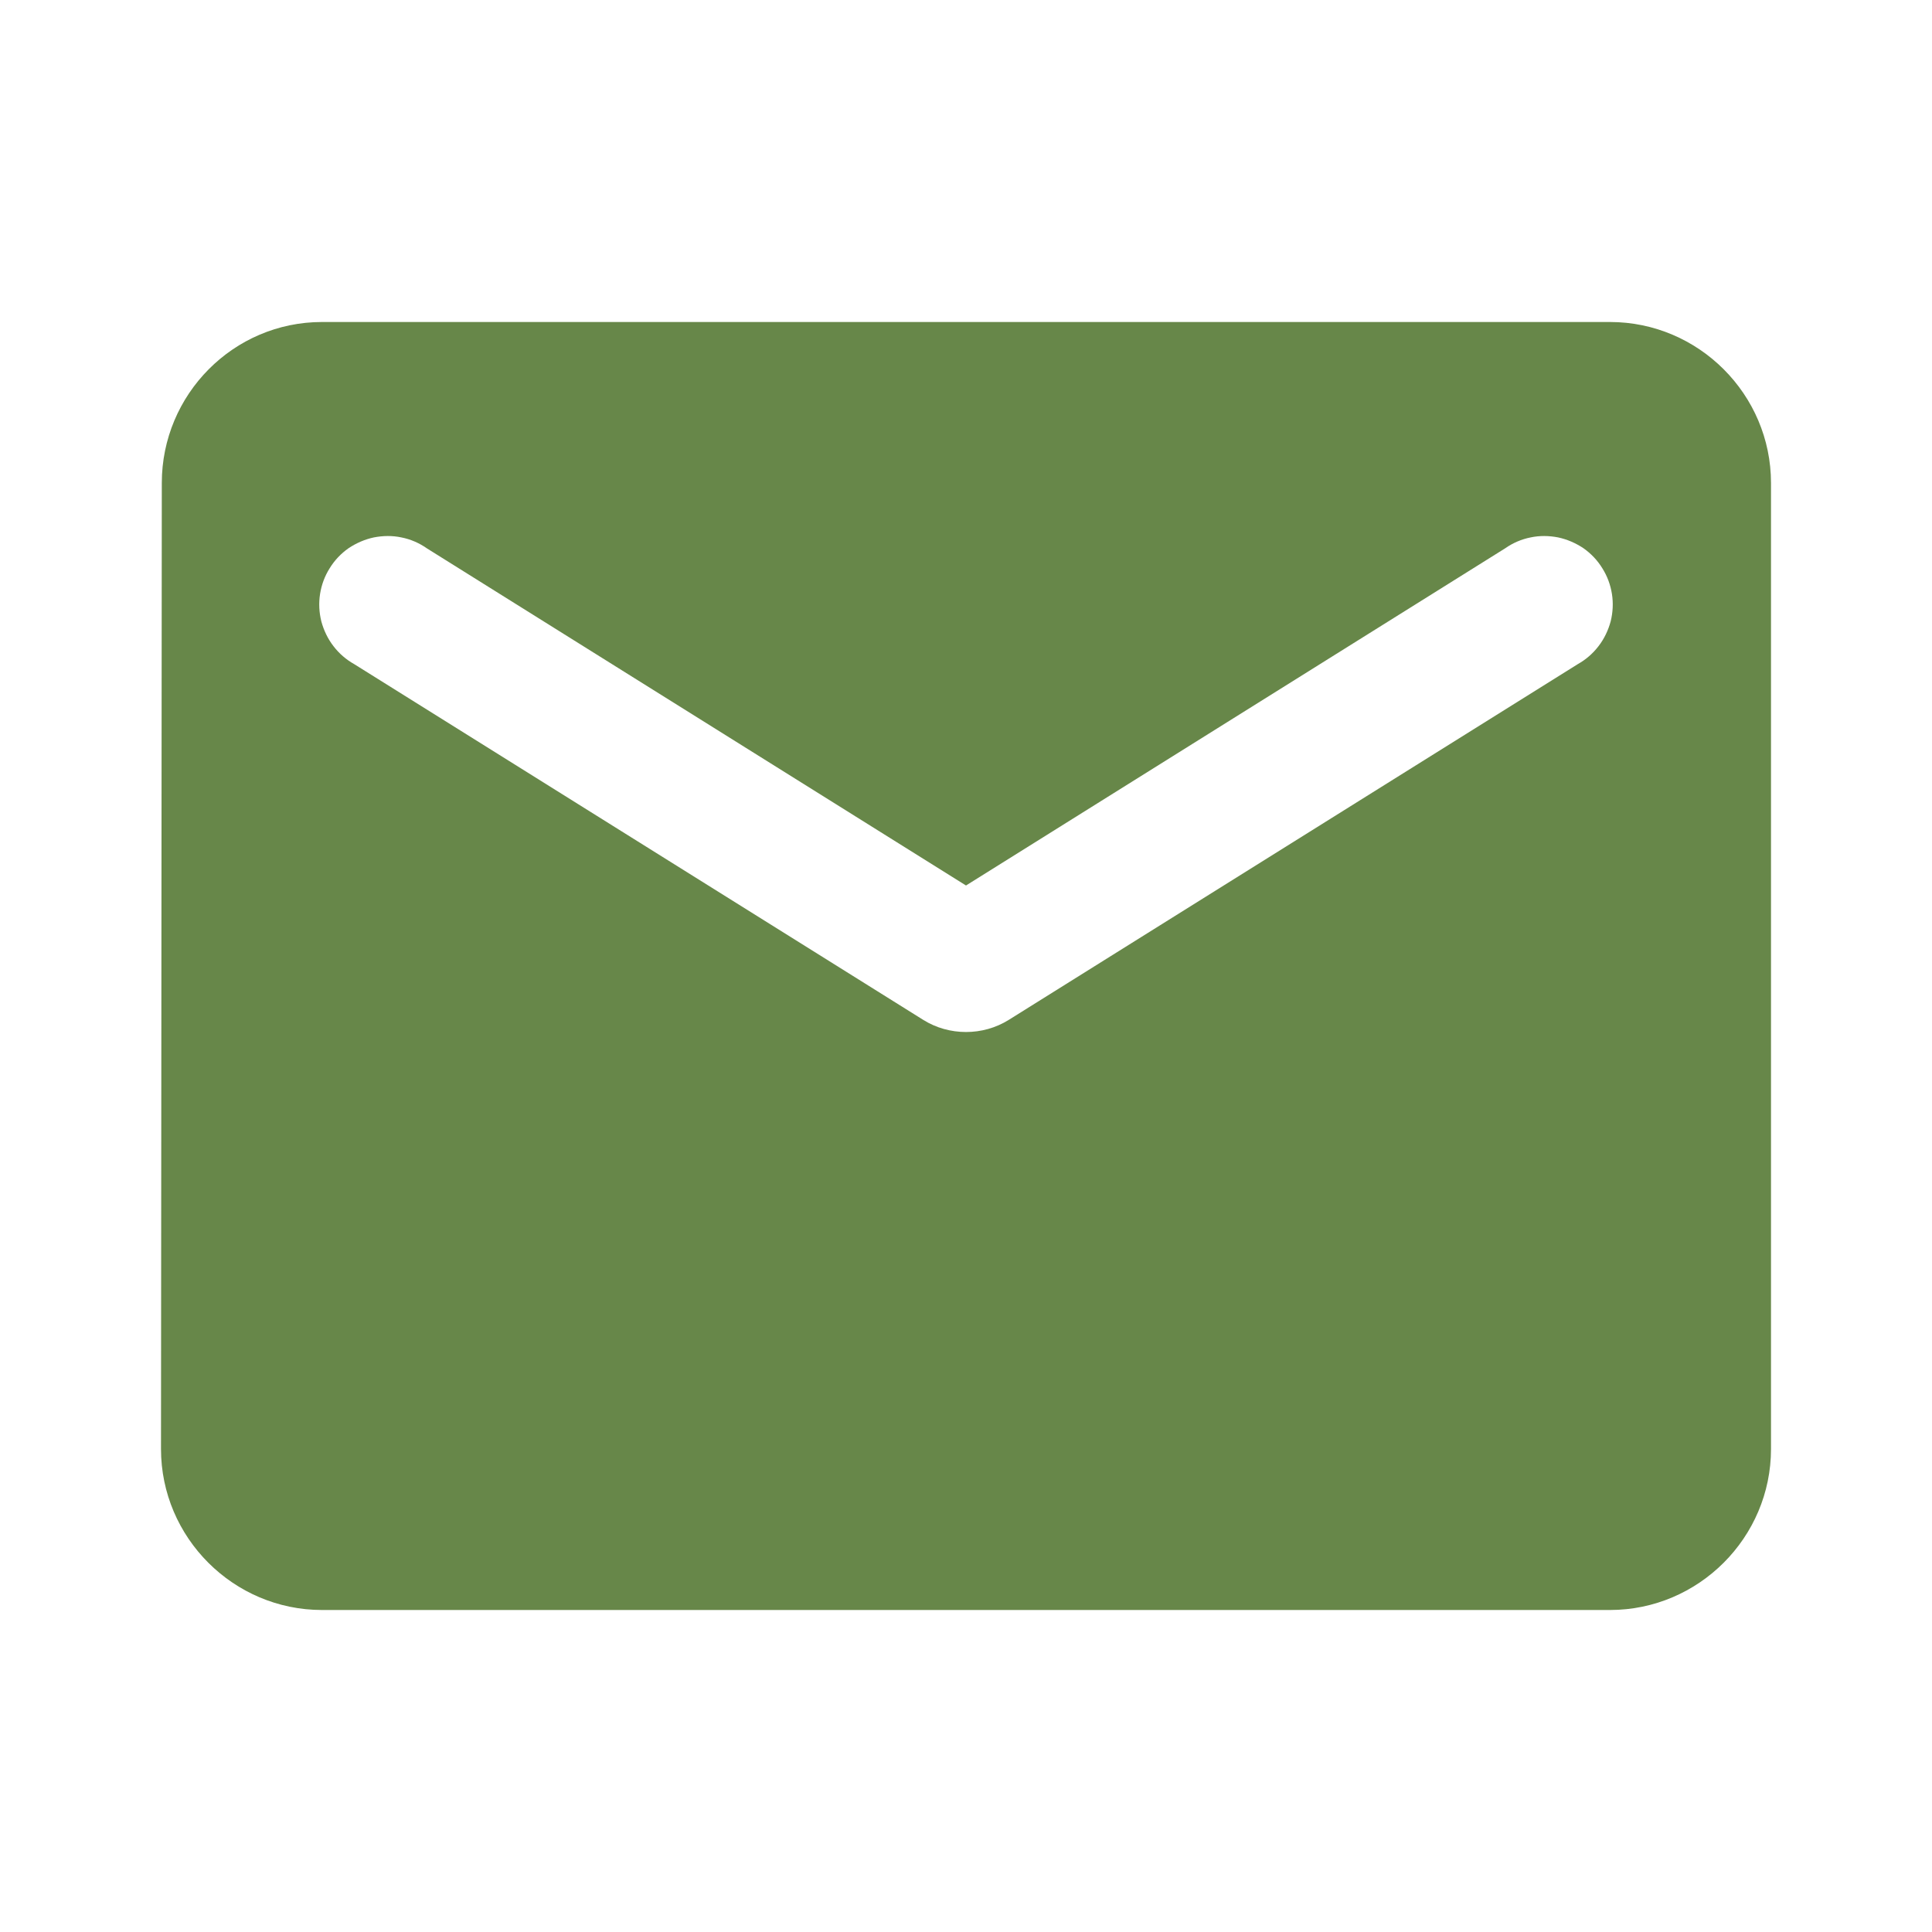 <?xml version="1.0" encoding="UTF-8"?> <svg xmlns="http://www.w3.org/2000/svg" width="12" height="12" viewBox="0 0 12 12" fill="none"><path d="M10 2H2C1.45 2 1.005 2.45 1.005 3L1 9C1 9.55 1.45 10 2 10H10C10.55 10 11 9.55 11 9V3C11 2.45 10.55 2 10 2ZM9.8 4.125L6.265 6.335C6.105 6.435 5.895 6.435 5.735 6.335L2.2 4.125C2.15 4.097 2.106 4.059 2.071 4.013C2.036 3.968 2.011 3.915 1.996 3.86C1.982 3.804 1.979 3.746 1.988 3.689C1.997 3.632 2.017 3.578 2.048 3.529C2.078 3.48 2.118 3.438 2.165 3.405C2.213 3.373 2.266 3.35 2.322 3.338C2.379 3.327 2.437 3.326 2.493 3.338C2.549 3.349 2.603 3.372 2.65 3.405L6 5.5L9.35 3.405C9.397 3.372 9.451 3.349 9.507 3.338C9.563 3.326 9.621 3.327 9.678 3.338C9.734 3.35 9.787 3.373 9.835 3.405C9.882 3.438 9.922 3.48 9.952 3.529C9.983 3.578 10.003 3.632 10.012 3.689C10.021 3.746 10.018 3.804 10.004 3.86C9.989 3.915 9.964 3.968 9.929 4.013C9.894 4.059 9.85 4.097 9.8 4.125Z" fill="#678749"></path></svg> 